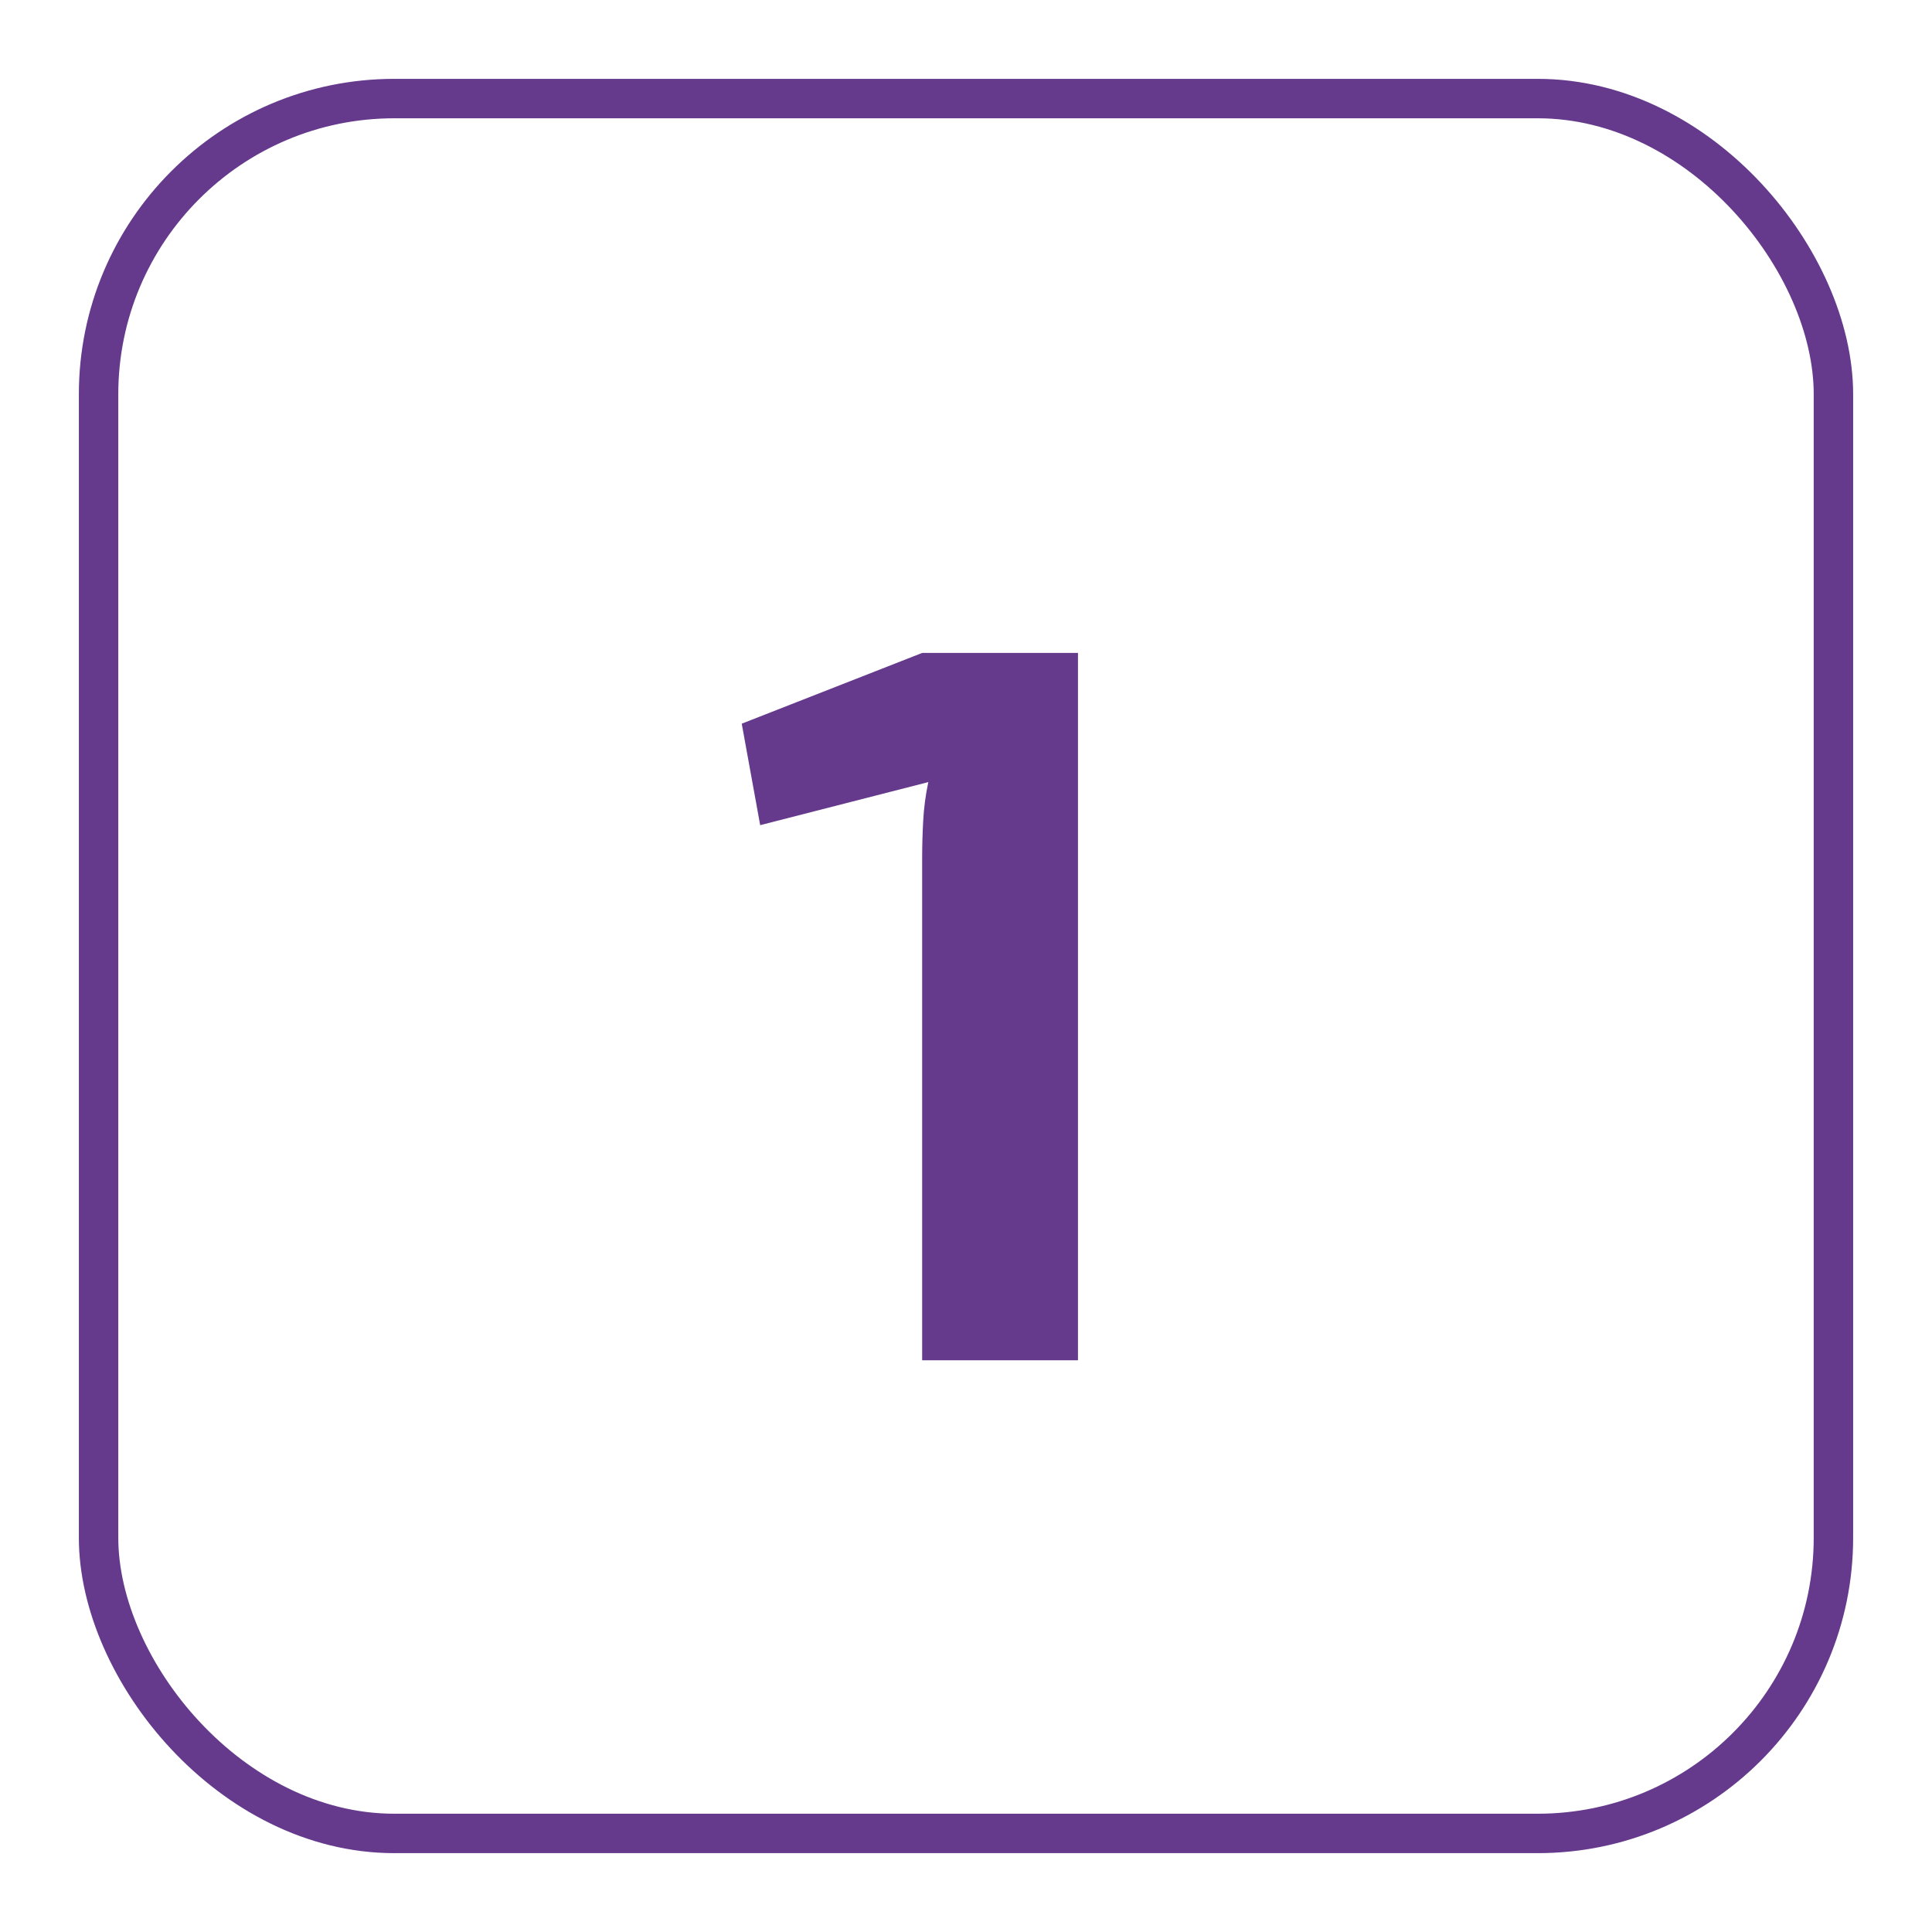 <?xml version="1.0" encoding="UTF-8"?> <svg xmlns="http://www.w3.org/2000/svg" width="49" height="49" viewBox="0 0 49 49" fill="none"><g filter="url(#filter0_d_4538_424)"><rect x="2.5" y="1.5" width="44" height="44" rx="7.5" stroke="#653A8C"></rect><path d="M27.34 15.56V33.5H23.388V20.786C23.388 20.457 23.397 20.136 23.414 19.824C23.431 19.495 23.475 19.165 23.544 18.836L19.28 19.928L18.812 17.354L23.388 15.56H27.34Z" fill="#653A8C"></path></g><defs><filter id="filter0_d_4538_424" x="0" y="0" width="49" height="49" filterUnits="userSpaceOnUse" color-interpolation-filters="sRGB"><feFlood flood-opacity="0" result="BackgroundImageFix"></feFlood><feColorMatrix in="SourceAlpha" type="matrix" values="0 0 0 0 0 0 0 0 0 0 0 0 0 0 0 0 0 0 127 0" result="hardAlpha"></feColorMatrix><feOffset dy="1"></feOffset><feGaussianBlur stdDeviation="1"></feGaussianBlur><feColorMatrix type="matrix" values="0 0 0 0 0 0 0 0 0 0 0 0 0 0 0 0 0 0 0.05 0"></feColorMatrix><feBlend mode="normal" in2="BackgroundImageFix" result="effect1_dropShadow_4538_424"></feBlend><feBlend mode="normal" in="SourceGraphic" in2="effect1_dropShadow_4538_424" result="shape"></feBlend></filter></defs></svg> 